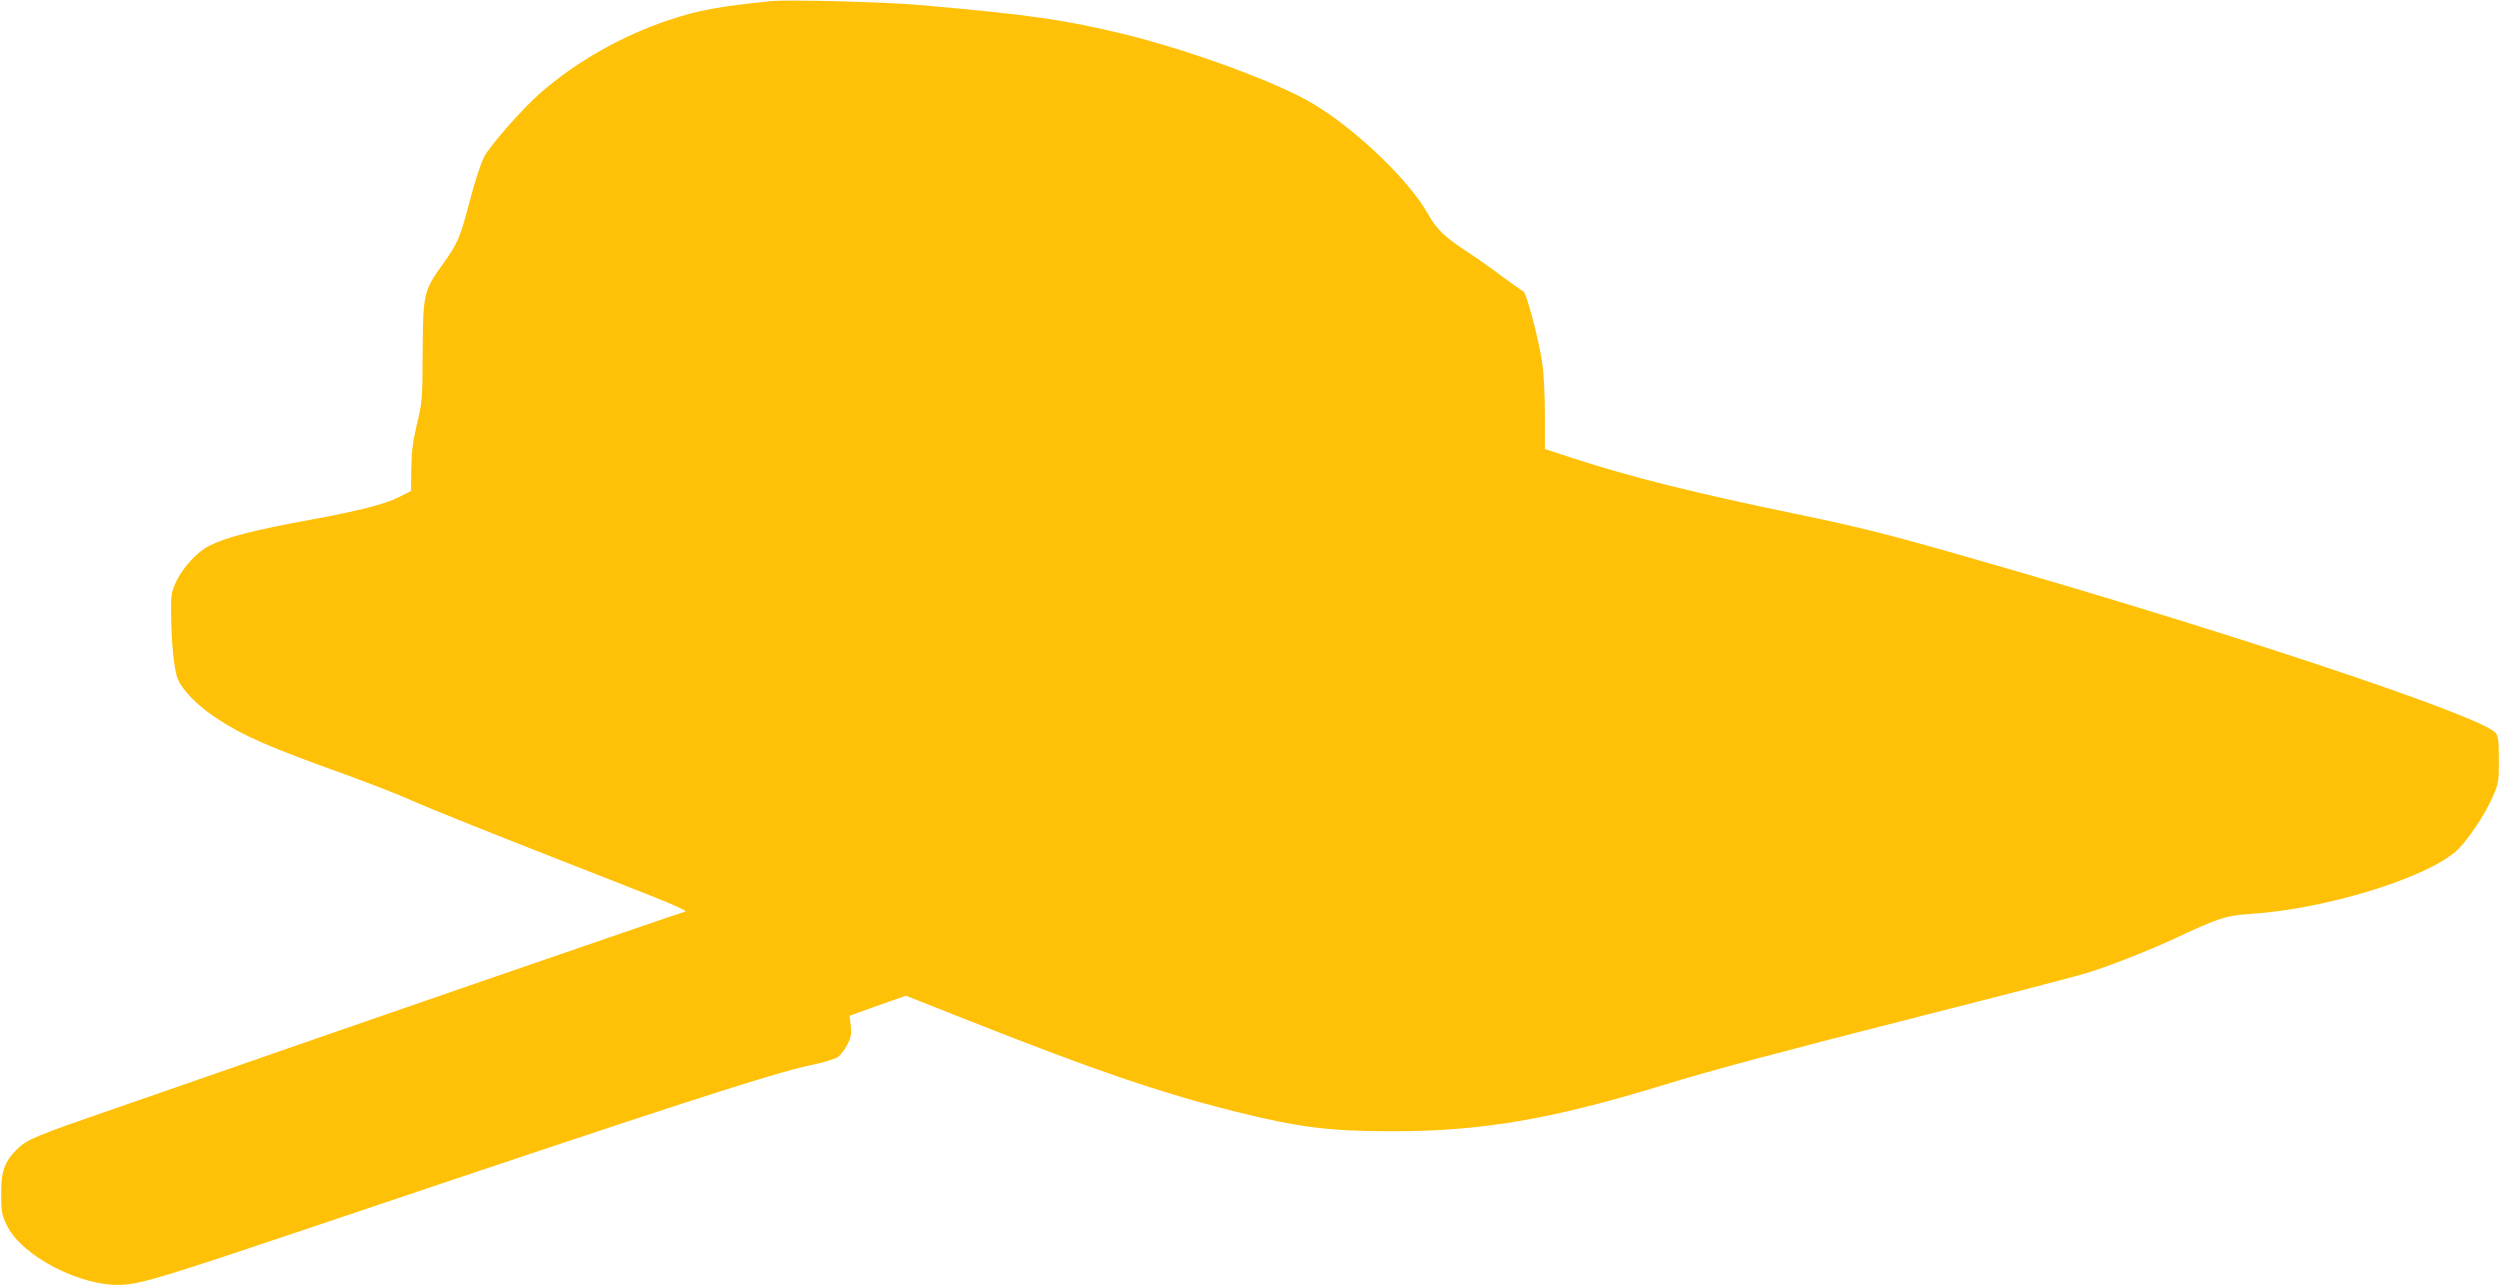 <?xml version="1.0" standalone="no"?>
<!DOCTYPE svg PUBLIC "-//W3C//DTD SVG 20010904//EN"
 "http://www.w3.org/TR/2001/REC-SVG-20010904/DTD/svg10.dtd">
<svg version="1.0" xmlns="http://www.w3.org/2000/svg"
 width="1280pt" height="658pt" viewBox="0 0 1280 658"
 preserveAspectRatio="xMidYMid meet">
<g transform="translate(0,658) scale(0.1,-0.1)"
fill="#ffc107" stroke="none">
<path d="M3945 6574 c-264 -27 -372 -47 -519 -96 -239 -80 -473 -212 -656
-371 -92 -80 -257 -267 -290 -328 -18 -33 -49 -129 -75 -228 -49 -188 -60
-215 -139 -325 -97 -135 -100 -150 -102 -446 -1 -243 -2 -260 -29 -370 -21
-88 -28 -142 -29 -229 l-2 -115 -61 -31 c-70 -36 -208 -71 -448 -115 -299 -55
-436 -90 -525 -135 -60 -30 -135 -112 -168 -183 -24 -50 -27 -69 -26 -157 1
-155 15 -296 35 -343 26 -59 99 -134 194 -197 141 -93 266 -148 670 -293 121
-44 267 -101 325 -127 103 -46 376 -156 1067 -426 303 -118 371 -149 333 -149
-8 0 -1919 -659 -2435 -840 -60 -21 -274 -95 -475 -165 -415 -143 -450 -158
-504 -210 -63 -63 -81 -113 -80 -230 0 -88 4 -107 28 -157 77 -161 385 -319
595 -306 100 6 226 45 1001 306 1827 616 2329 778 2520 818 63 13 126 32 140
42 14 10 35 38 48 63 19 36 22 54 18 96 l-6 52 52 19 c29 11 94 34 145 52 l91
32 329 -130 c629 -249 971 -366 1348 -461 333 -83 488 -103 810 -103 457 -1
818 61 1390 236 232 72 595 169 1334 357 410 104 784 201 831 216 111 33 329
119 455 178 229 107 260 117 392 126 379 25 888 181 1047 320 56 50 148 185
190 282 29 68 31 79 30 189 0 98 -3 121 -18 137 -79 87 -1368 517 -2658 886
-454 131 -588 164 -929 235 -509 105 -837 187 -1126 281 l-153 50 0 177 c0
105 -6 215 -15 272 -18 119 -81 354 -95 358 -7 3 -55 37 -108 76 -53 40 -137
99 -186 131 -110 72 -152 113 -195 190 -96 172 -372 436 -592 566 -181 108
-623 270 -959 353 -303 74 -493 102 -1060 151 -168 15 -671 28 -755 19z"/>
</g>
</svg>

